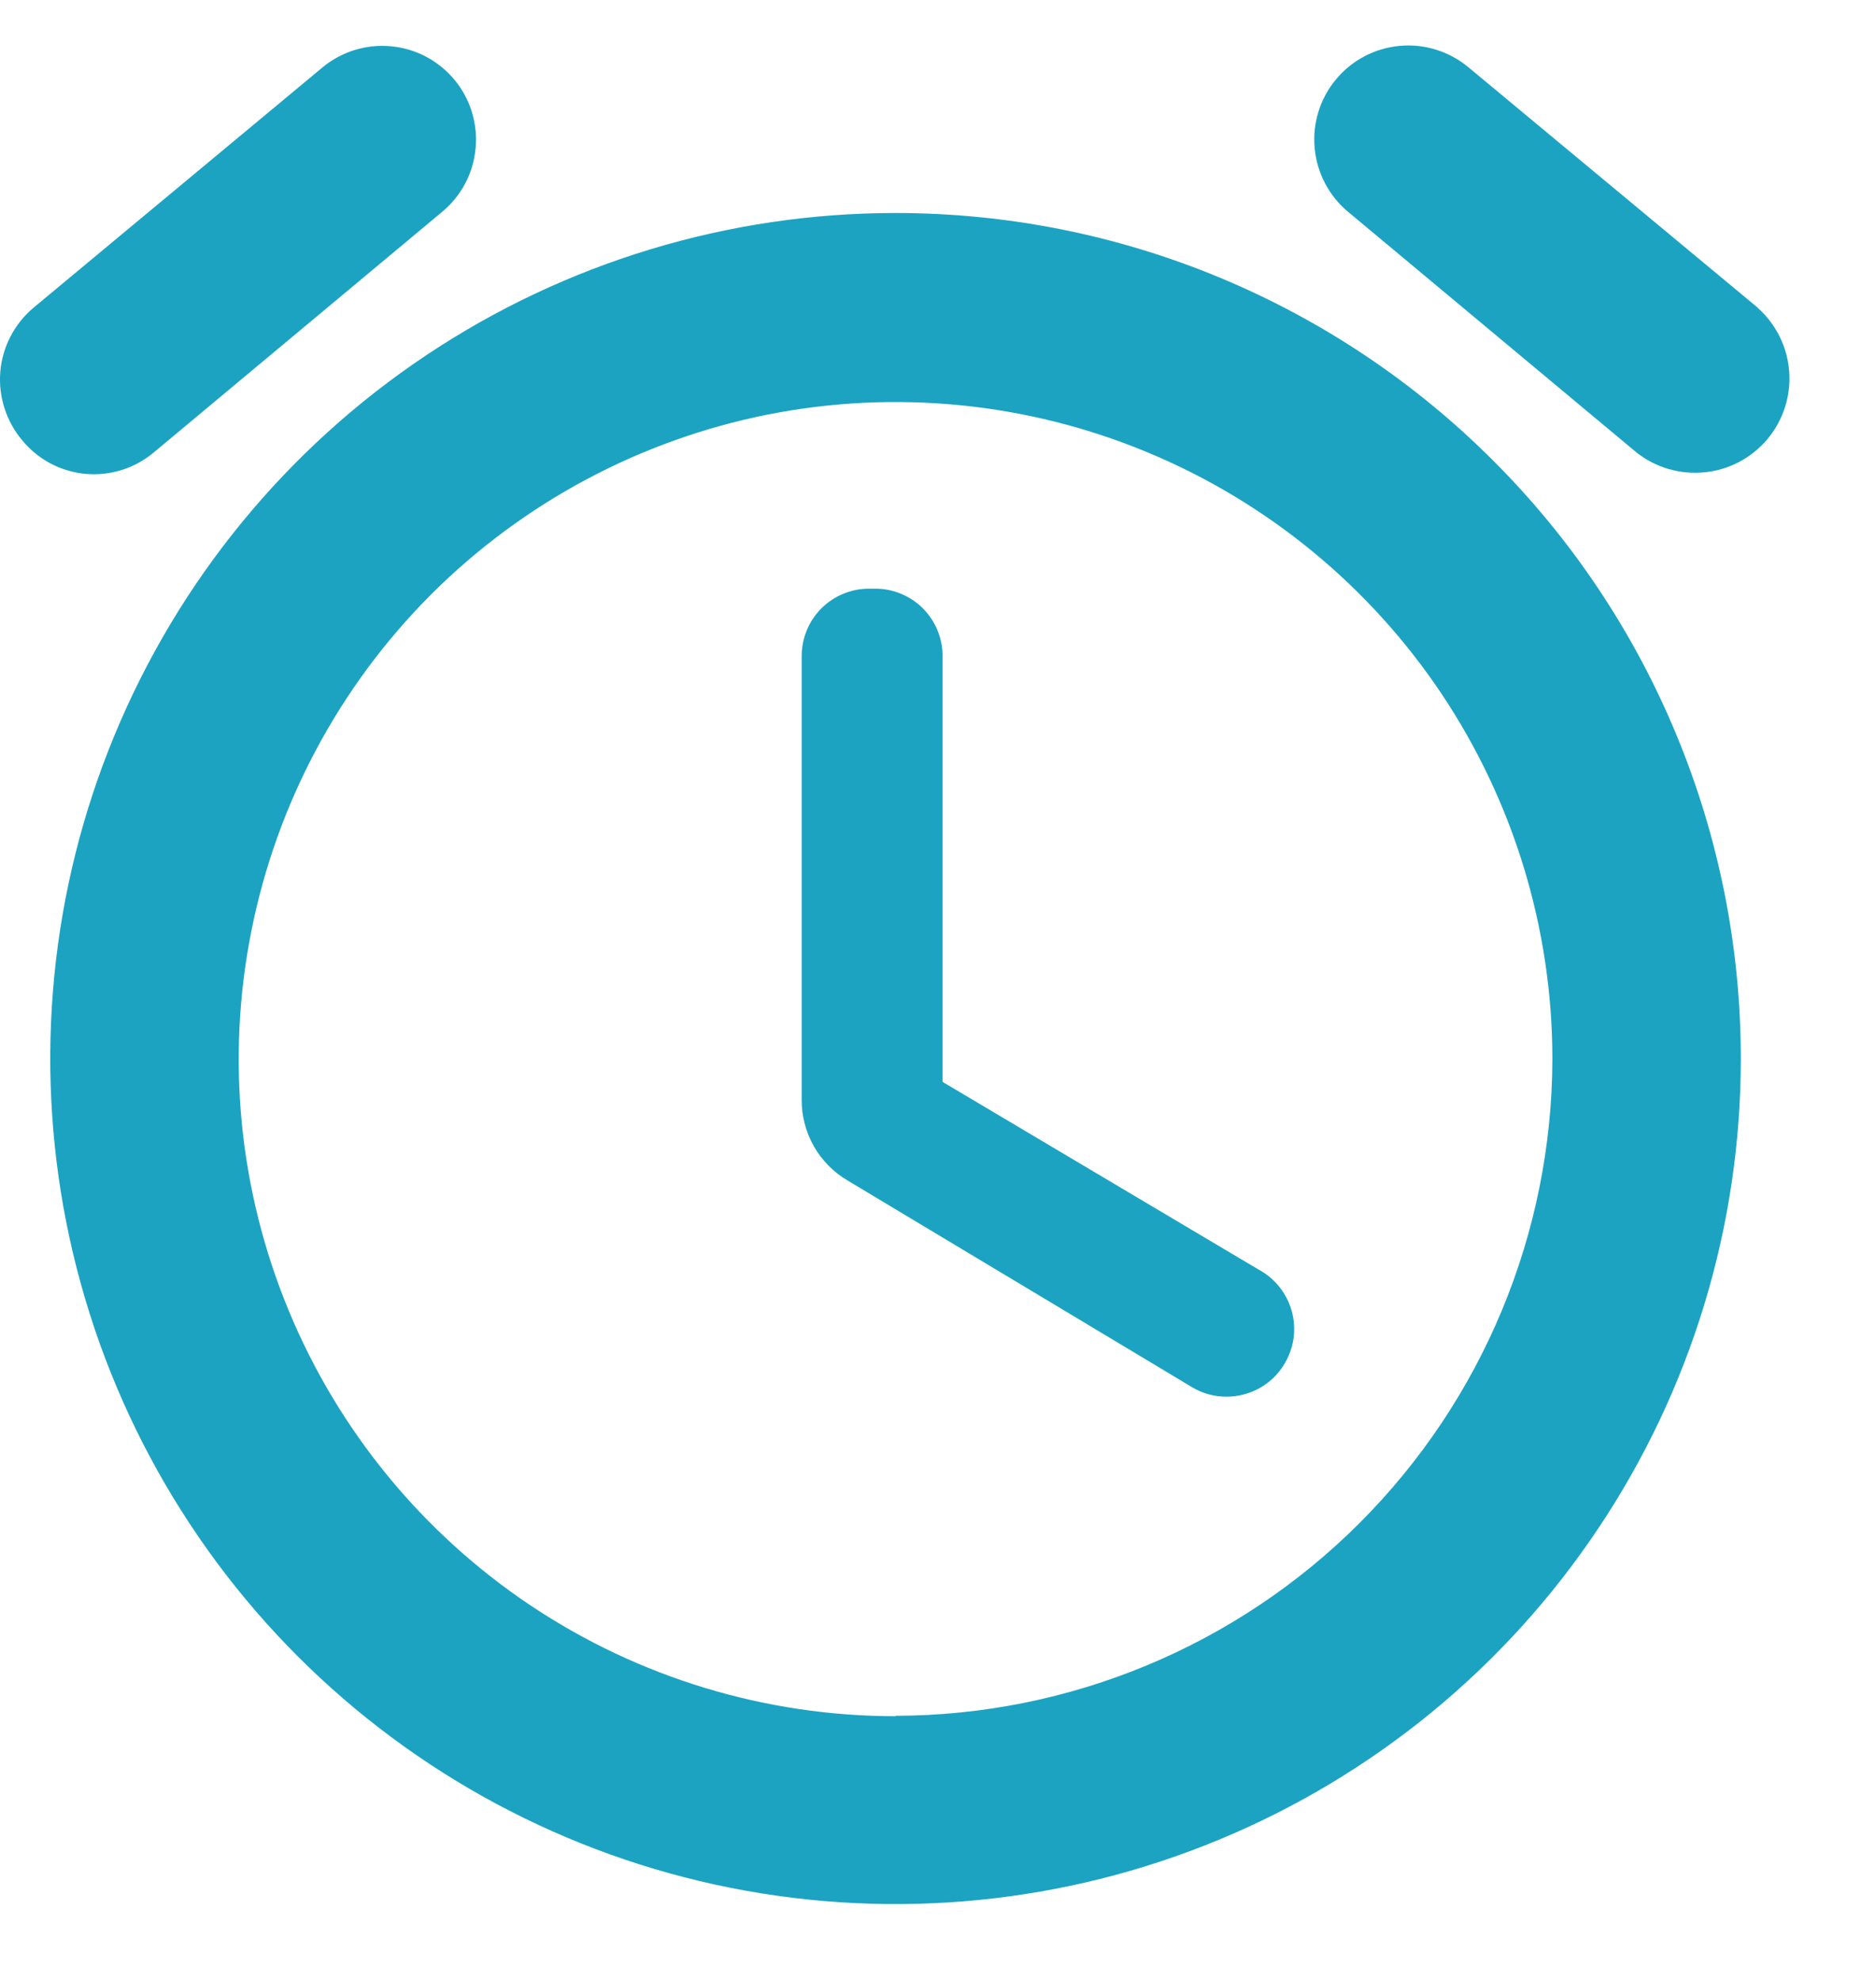 <svg width="18" height="19" viewBox="0 0 18 19" fill="none" xmlns="http://www.w3.org/2000/svg">
<path d="M12.081 12.18L9.044 10.377V6.295C9.044 6.21 9.028 6.125 8.995 6.046C8.963 5.967 8.915 5.896 8.855 5.835C8.795 5.775 8.723 5.727 8.644 5.695C8.565 5.662 8.481 5.646 8.396 5.646H8.341C8.255 5.646 8.171 5.662 8.092 5.695C8.013 5.727 7.942 5.775 7.881 5.835C7.821 5.896 7.773 5.967 7.741 6.046C7.708 6.125 7.692 6.21 7.692 6.295V10.548C7.691 10.705 7.732 10.858 7.809 10.995C7.886 11.13 7.998 11.244 8.133 11.323L11.422 13.296C11.495 13.342 11.577 13.374 11.663 13.388C11.749 13.402 11.836 13.399 11.921 13.378C12.005 13.358 12.085 13.321 12.155 13.269C12.225 13.217 12.283 13.152 12.327 13.077C12.371 13.002 12.4 12.919 12.412 12.833C12.423 12.747 12.417 12.659 12.394 12.575C12.371 12.492 12.331 12.413 12.277 12.345C12.223 12.277 12.156 12.22 12.079 12.179L12.081 12.18ZM16.866 2.952L14.089 0.645C13.905 0.492 13.668 0.418 13.43 0.44C13.191 0.462 12.972 0.577 12.819 0.761C12.665 0.945 12.592 1.183 12.614 1.421C12.636 1.659 12.751 1.879 12.935 2.032L15.701 4.339C15.886 4.486 16.121 4.554 16.356 4.53C16.591 4.507 16.807 4.392 16.959 4.211C17.11 4.03 17.185 3.797 17.167 3.562C17.149 3.326 17.04 3.107 16.863 2.951L16.866 2.952ZM1.475 4.34L4.241 2.033C4.425 1.881 4.541 1.663 4.563 1.425C4.586 1.187 4.514 0.951 4.362 0.767C4.21 0.583 3.991 0.466 3.753 0.444C3.516 0.421 3.279 0.494 3.095 0.646L0.321 2.952C0.23 3.029 0.155 3.122 0.101 3.227C0.046 3.332 0.013 3.447 0.003 3.565C-0.007 3.683 0.007 3.802 0.043 3.915C0.079 4.028 0.137 4.133 0.213 4.223C0.288 4.314 0.38 4.39 0.484 4.445C0.588 4.5 0.702 4.534 0.819 4.545C0.937 4.556 1.055 4.543 1.168 4.508C1.28 4.473 1.384 4.416 1.475 4.34ZM8.593 2.043C6.989 2.043 5.421 2.518 4.087 3.409C2.753 4.3 1.714 5.567 1.1 7.049C0.486 8.53 0.325 10.161 0.638 11.734C0.951 13.307 1.723 14.753 2.857 15.887C3.991 17.021 5.436 17.794 7.009 18.107C8.582 18.42 10.213 18.26 11.695 17.646C13.177 17.033 14.444 15.994 15.335 14.66C16.227 13.327 16.703 11.759 16.703 10.155C16.703 9.09 16.494 8.035 16.086 7.051C15.679 6.066 15.082 5.172 14.328 4.419C13.575 3.665 12.681 3.068 11.697 2.66C10.713 2.252 9.658 2.043 8.593 2.043ZM8.593 16.461C7.346 16.461 6.128 16.091 5.091 15.399C4.055 14.706 3.247 13.722 2.77 12.57C2.293 11.419 2.168 10.152 2.412 8.929C2.655 7.707 3.255 6.584 4.136 5.702C5.018 4.821 6.141 4.221 7.363 3.977C8.586 3.734 9.853 3.859 11.004 4.336C12.156 4.813 13.14 5.621 13.833 6.657C14.525 7.694 14.895 8.912 14.895 10.159C14.891 11.828 14.225 13.429 13.044 14.609C11.863 15.789 10.262 16.454 8.593 16.457V16.461Z" fill="#1CA3C2"/>
</svg>
